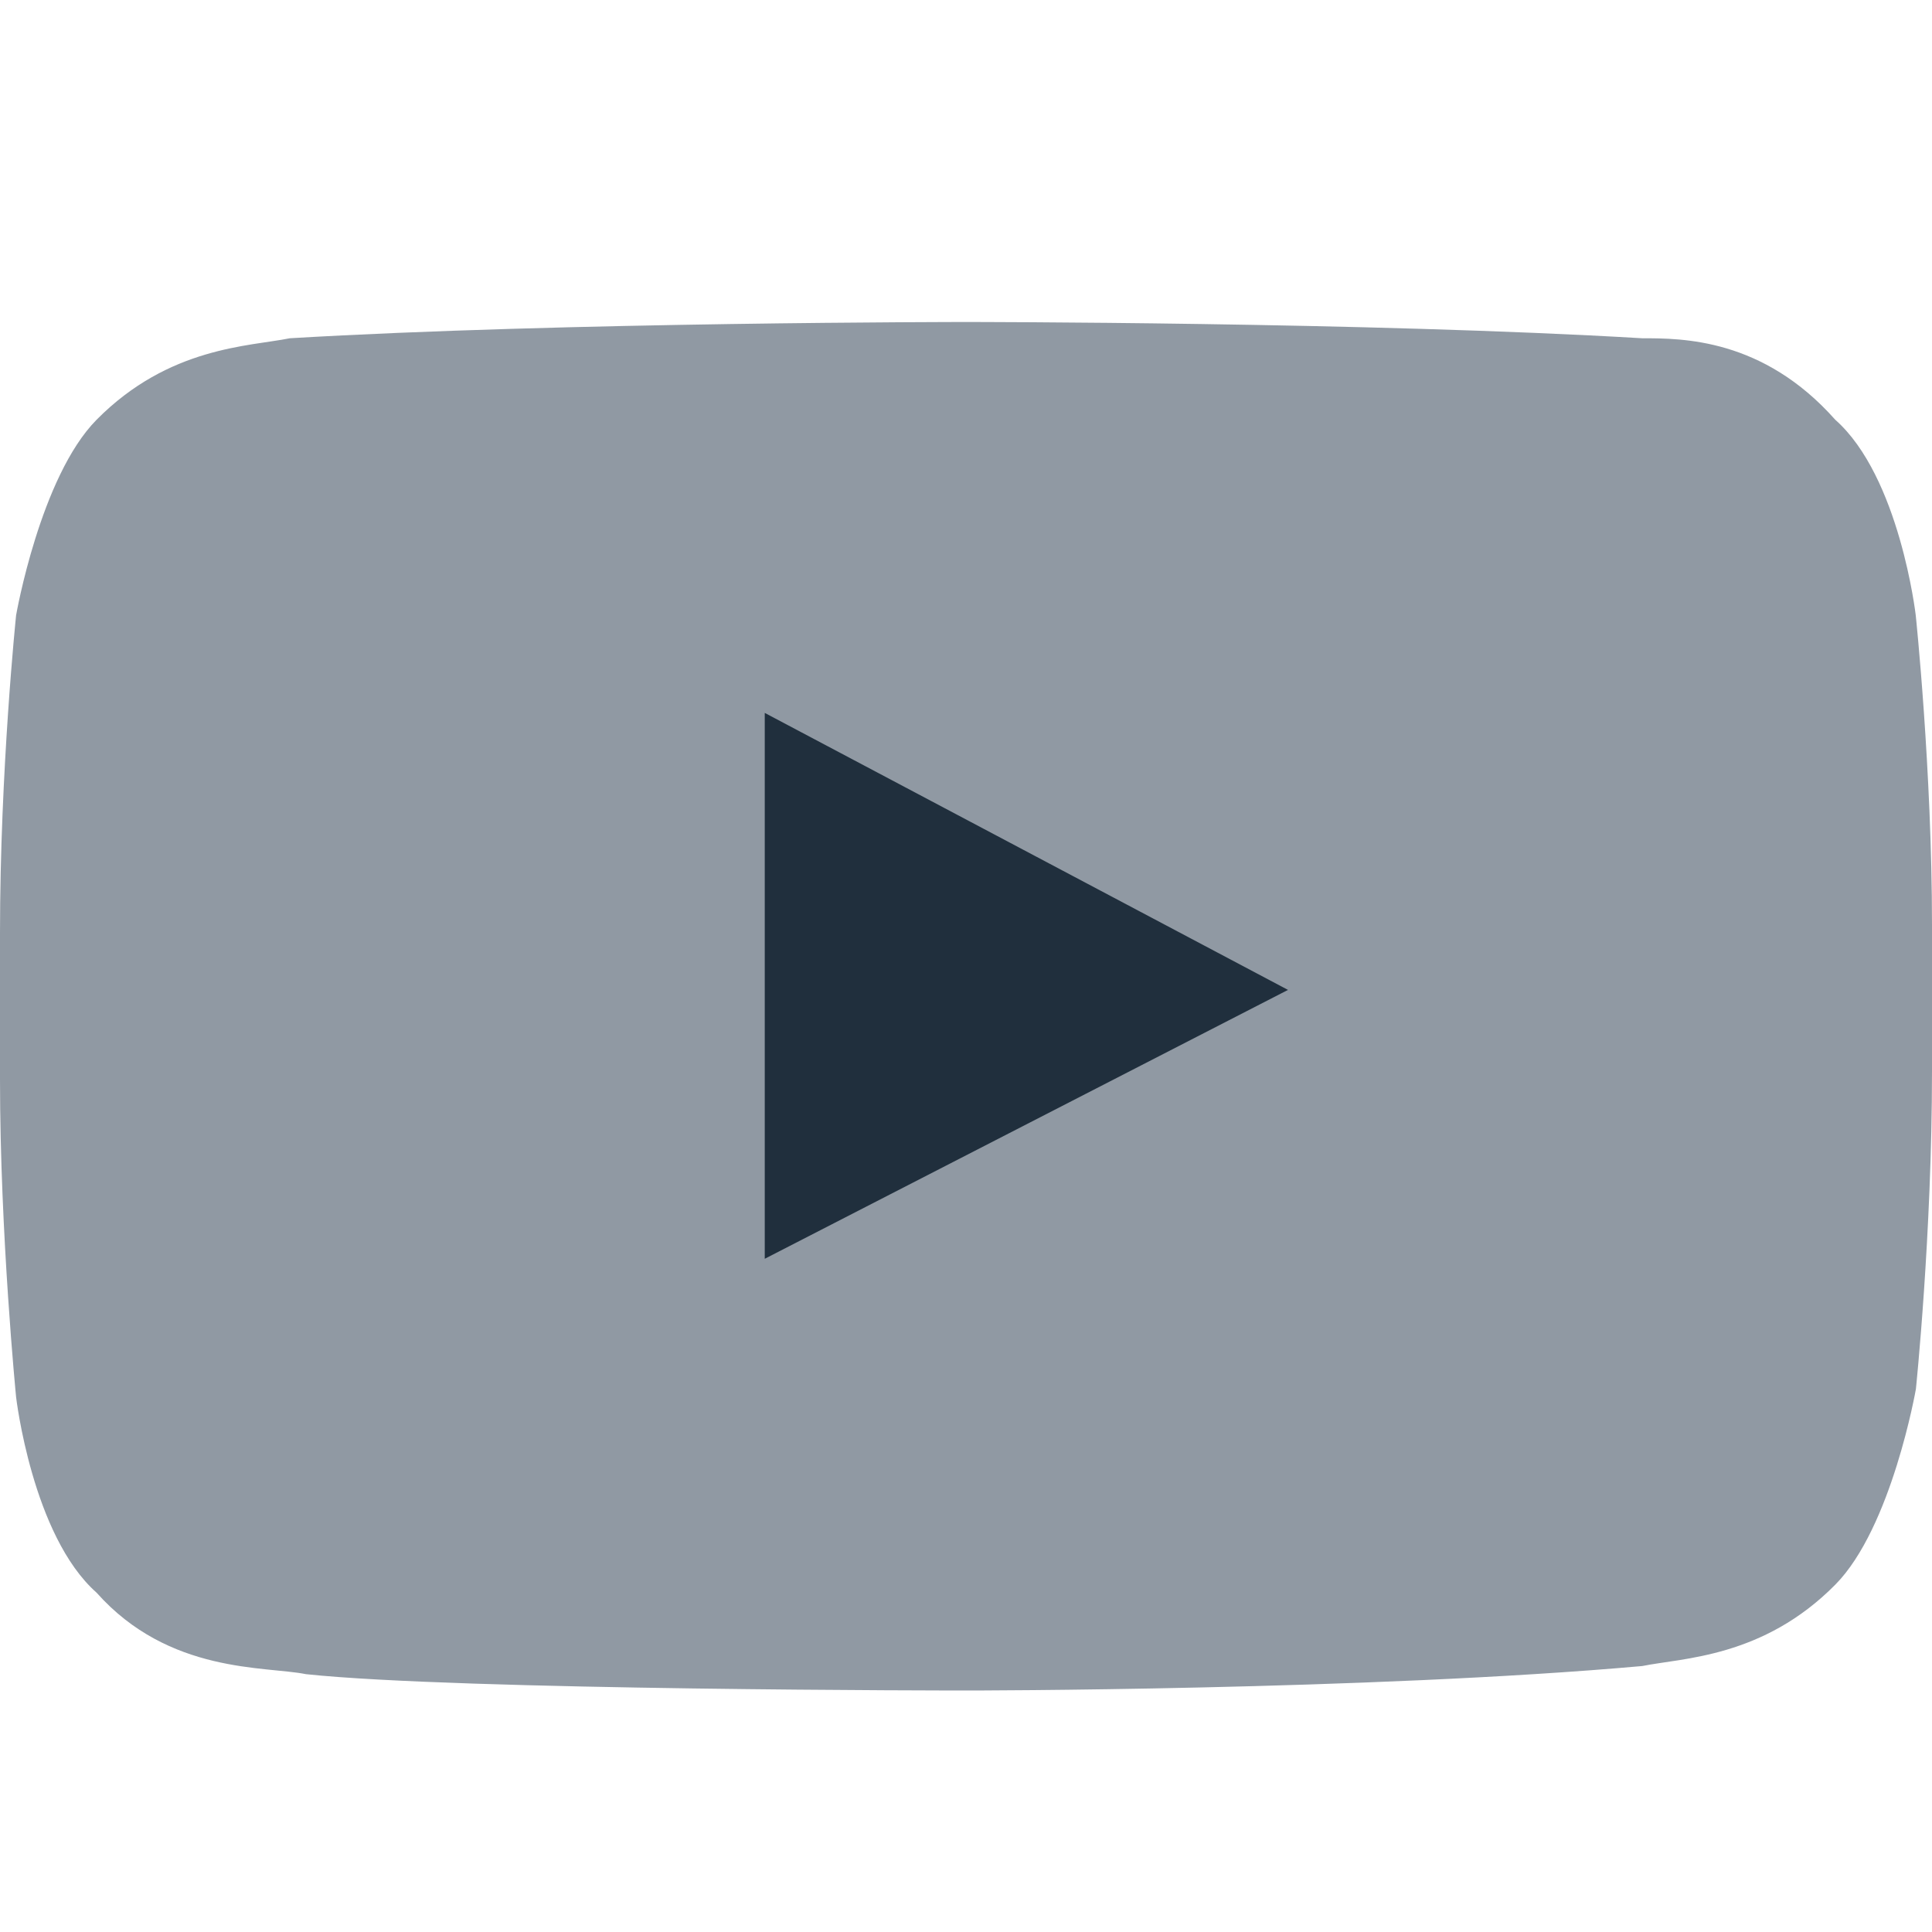 <?xml version="1.0" encoding="utf-8"?>
<!-- Generator: Adobe Illustrator 16.0.0, SVG Export Plug-In . SVG Version: 6.00 Build 0)  -->
<!DOCTYPE svg PUBLIC "-//W3C//DTD SVG 1.1//EN" "http://www.w3.org/Graphics/SVG/1.1/DTD/svg11.dtd">
<svg version="1.1" id="Layer_1" xmlns="http://www.w3.org/2000/svg" xmlns:xlink="http://www.w3.org/1999/xlink" x="0px" y="0px"
	 width="24px" height="24px" viewBox="0 0 24 24" enable-background="new 0 0 24 24" xml:space="preserve">
<path fill="#9099A3" d="M24,11.488v1.821c0,2.023-0.2,3.946-0.2,3.946s-0.3,1.72-1,2.429c-0.899,0.91-1.899,0.91-2.399,1.012
	C17,21,12,21,12,21s-6.3,0-8.2-0.203c-0.5-0.102-1.7,0-2.6-1.012c-0.8-0.708-1-2.43-1-2.43S0,15.333,0,13.41v-1.821
	c0-2.023,0.2-3.946,0.2-3.946s0.3-1.721,1-2.429c0.9-0.91,1.9-0.91,2.4-1.012C7,4,12,4,12,4l0,0c0,0,5,0,8.4,0.202
	c0.5,0,1.5,0,2.398,1.012c0.801,0.708,1,2.429,1,2.429S24,9.565,24,11.488z"/>
<polygon fill="#202F3D" points="9.5,15.637 9.5,8.856 16,12.297 "/>
</svg>
